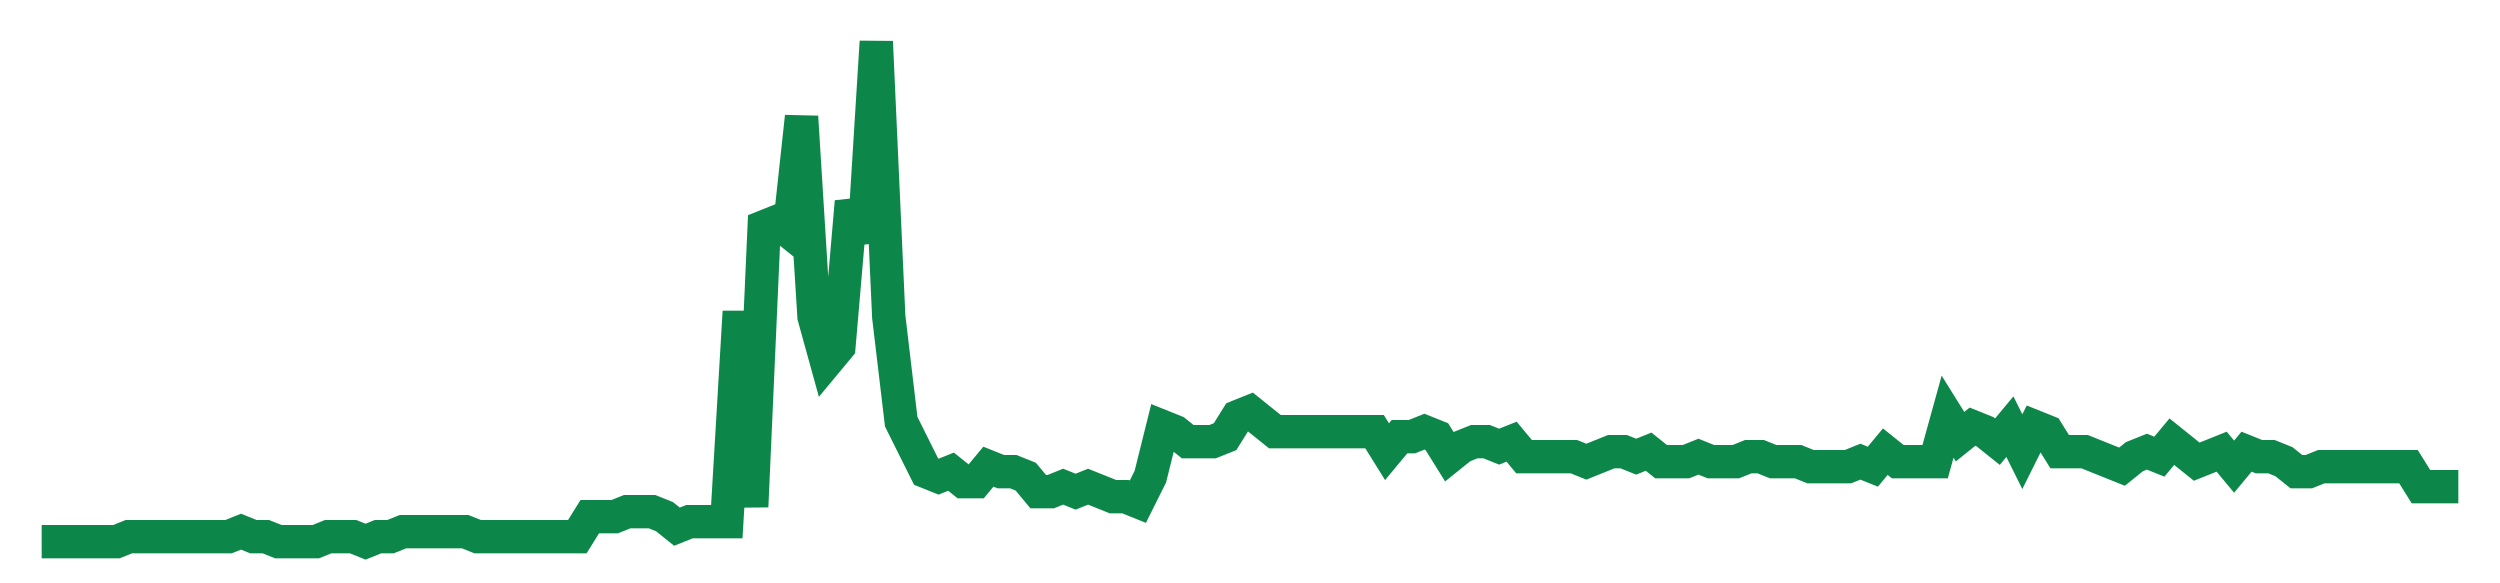 <svg width="300" height="70" viewBox="0 0 300 70" xmlns="http://www.w3.org/2000/svg">
    <path d="M 5,65 L 6.495,65 L 7.99,65 L 9.485,65 L 10.979,65 L 12.474,65 L 13.969,65 L 15.464,64.4 L 16.959,64.4 L 18.454,64.4 L 19.948,64.4 L 21.443,64.4 L 22.938,64.4 L 24.433,64.4 L 25.928,64.4 L 27.423,64.4 L 28.918,63.8 L 30.412,64.4 L 31.907,64.4 L 33.402,65 L 34.897,65 L 36.392,65 L 37.887,65 L 39.381,64.4 L 40.876,64.4 L 42.371,64.4 L 43.866,65 L 45.361,64.4 L 46.856,64.4 L 48.351,63.8 L 49.845,63.8 L 51.34,63.8 L 52.835,63.8 L 54.33,63.8 L 55.825,63.8 L 57.32,64.4 L 58.814,64.4 L 60.309,64.4 L 61.804,64.4 L 63.299,64.4 L 64.794,64.4 L 66.289,64.4 L 67.784,64.4 L 69.278,64.4 L 70.773,62 L 72.268,62 L 73.763,62 L 75.258,61.4 L 76.753,61.4 L 78.247,61.4 L 79.742,62 L 81.237,63.2 L 82.732,62.6 L 84.227,62.6 L 85.722,62.6 L 87.216,62.6 L 88.711,37.4 L 90.206,60.8 L 91.701,27.2 L 93.196,26.6 L 94.691,27.8 L 96.186,14 L 97.68,38 L 99.175,43.4 L 100.67,41.6 L 102.165,24.2 L 103.66,29 L 105.155,5 L 106.649,38 L 108.144,50.6 L 109.639,53.6 L 111.134,56.6 L 112.629,57.2 L 114.124,56.6 L 115.619,57.8 L 117.113,57.8 L 118.608,56 L 120.103,56.6 L 121.598,56.6 L 123.093,57.2 L 124.588,59 L 126.082,59 L 127.577,58.4 L 129.072,59 L 130.567,58.4 L 132.062,59 L 133.557,59.6 L 135.052,59.6 L 136.546,60.2 L 138.041,57.2 L 139.536,51.2 L 141.031,51.8 L 142.526,53 L 144.021,53 L 145.515,53 L 147.01,52.4 L 148.505,50 L 150,49.4 L 151.495,50.6 L 152.99,51.8 L 154.485,51.8 L 155.979,51.8 L 157.474,51.8 L 158.969,51.8 L 160.464,51.8 L 161.959,51.8 L 163.454,51.8 L 164.948,51.8 L 166.443,54.2 L 167.938,52.4 L 169.433,52.4 L 170.928,51.8 L 172.423,52.4 L 173.918,54.8 L 175.412,53.6 L 176.907,53 L 178.402,53 L 179.897,53.6 L 181.392,53 L 182.887,54.8 L 184.381,54.8 L 185.876,54.8 L 187.371,54.8 L 188.866,54.8 L 190.361,55.4 L 191.856,54.8 L 193.351,54.2 L 194.845,54.2 L 196.34,54.8 L 197.835,54.2 L 199.33,55.4 L 200.825,55.4 L 202.32,55.4 L 203.814,54.8 L 205.309,55.4 L 206.804,55.4 L 208.299,55.4 L 209.794,54.8 L 211.289,54.8 L 212.784,55.4 L 214.278,55.4 L 215.773,55.4 L 217.268,56 L 218.763,56 L 220.258,56 L 221.753,56 L 223.247,55.4 L 224.742,56 L 226.237,54.2 L 227.732,55.4 L 229.227,55.4 L 230.722,55.4 L 232.216,55.4 L 233.711,50 L 235.206,52.4 L 236.701,51.2 L 238.196,51.8 L 239.691,53 L 241.186,51.2 L 242.68,54.2 L 244.175,51.2 L 245.67,51.8 L 247.165,54.2 L 248.66,54.2 L 250.155,54.2 L 251.649,54.8 L 253.144,55.4 L 254.639,56 L 256.134,54.8 L 257.629,54.2 L 259.124,54.8 L 260.619,53 L 262.113,54.2 L 263.608,55.4 L 265.103,54.8 L 266.598,54.2 L 268.093,56 L 269.588,54.2 L 271.082,54.8 L 272.577,54.8 L 274.072,55.4 L 275.567,56.6 L 277.062,56.6 L 278.557,56 L 280.052,56 L 281.546,56 L 283.041,56 L 284.536,56 L 286.031,56 L 287.526,56 L 289.021,56 L 290.515,58.4 L 292.01,58.4 L 293.505,58.4 L 295,58.4" fill="none" stroke="#0D8749" stroke-width="4"/>
</svg>